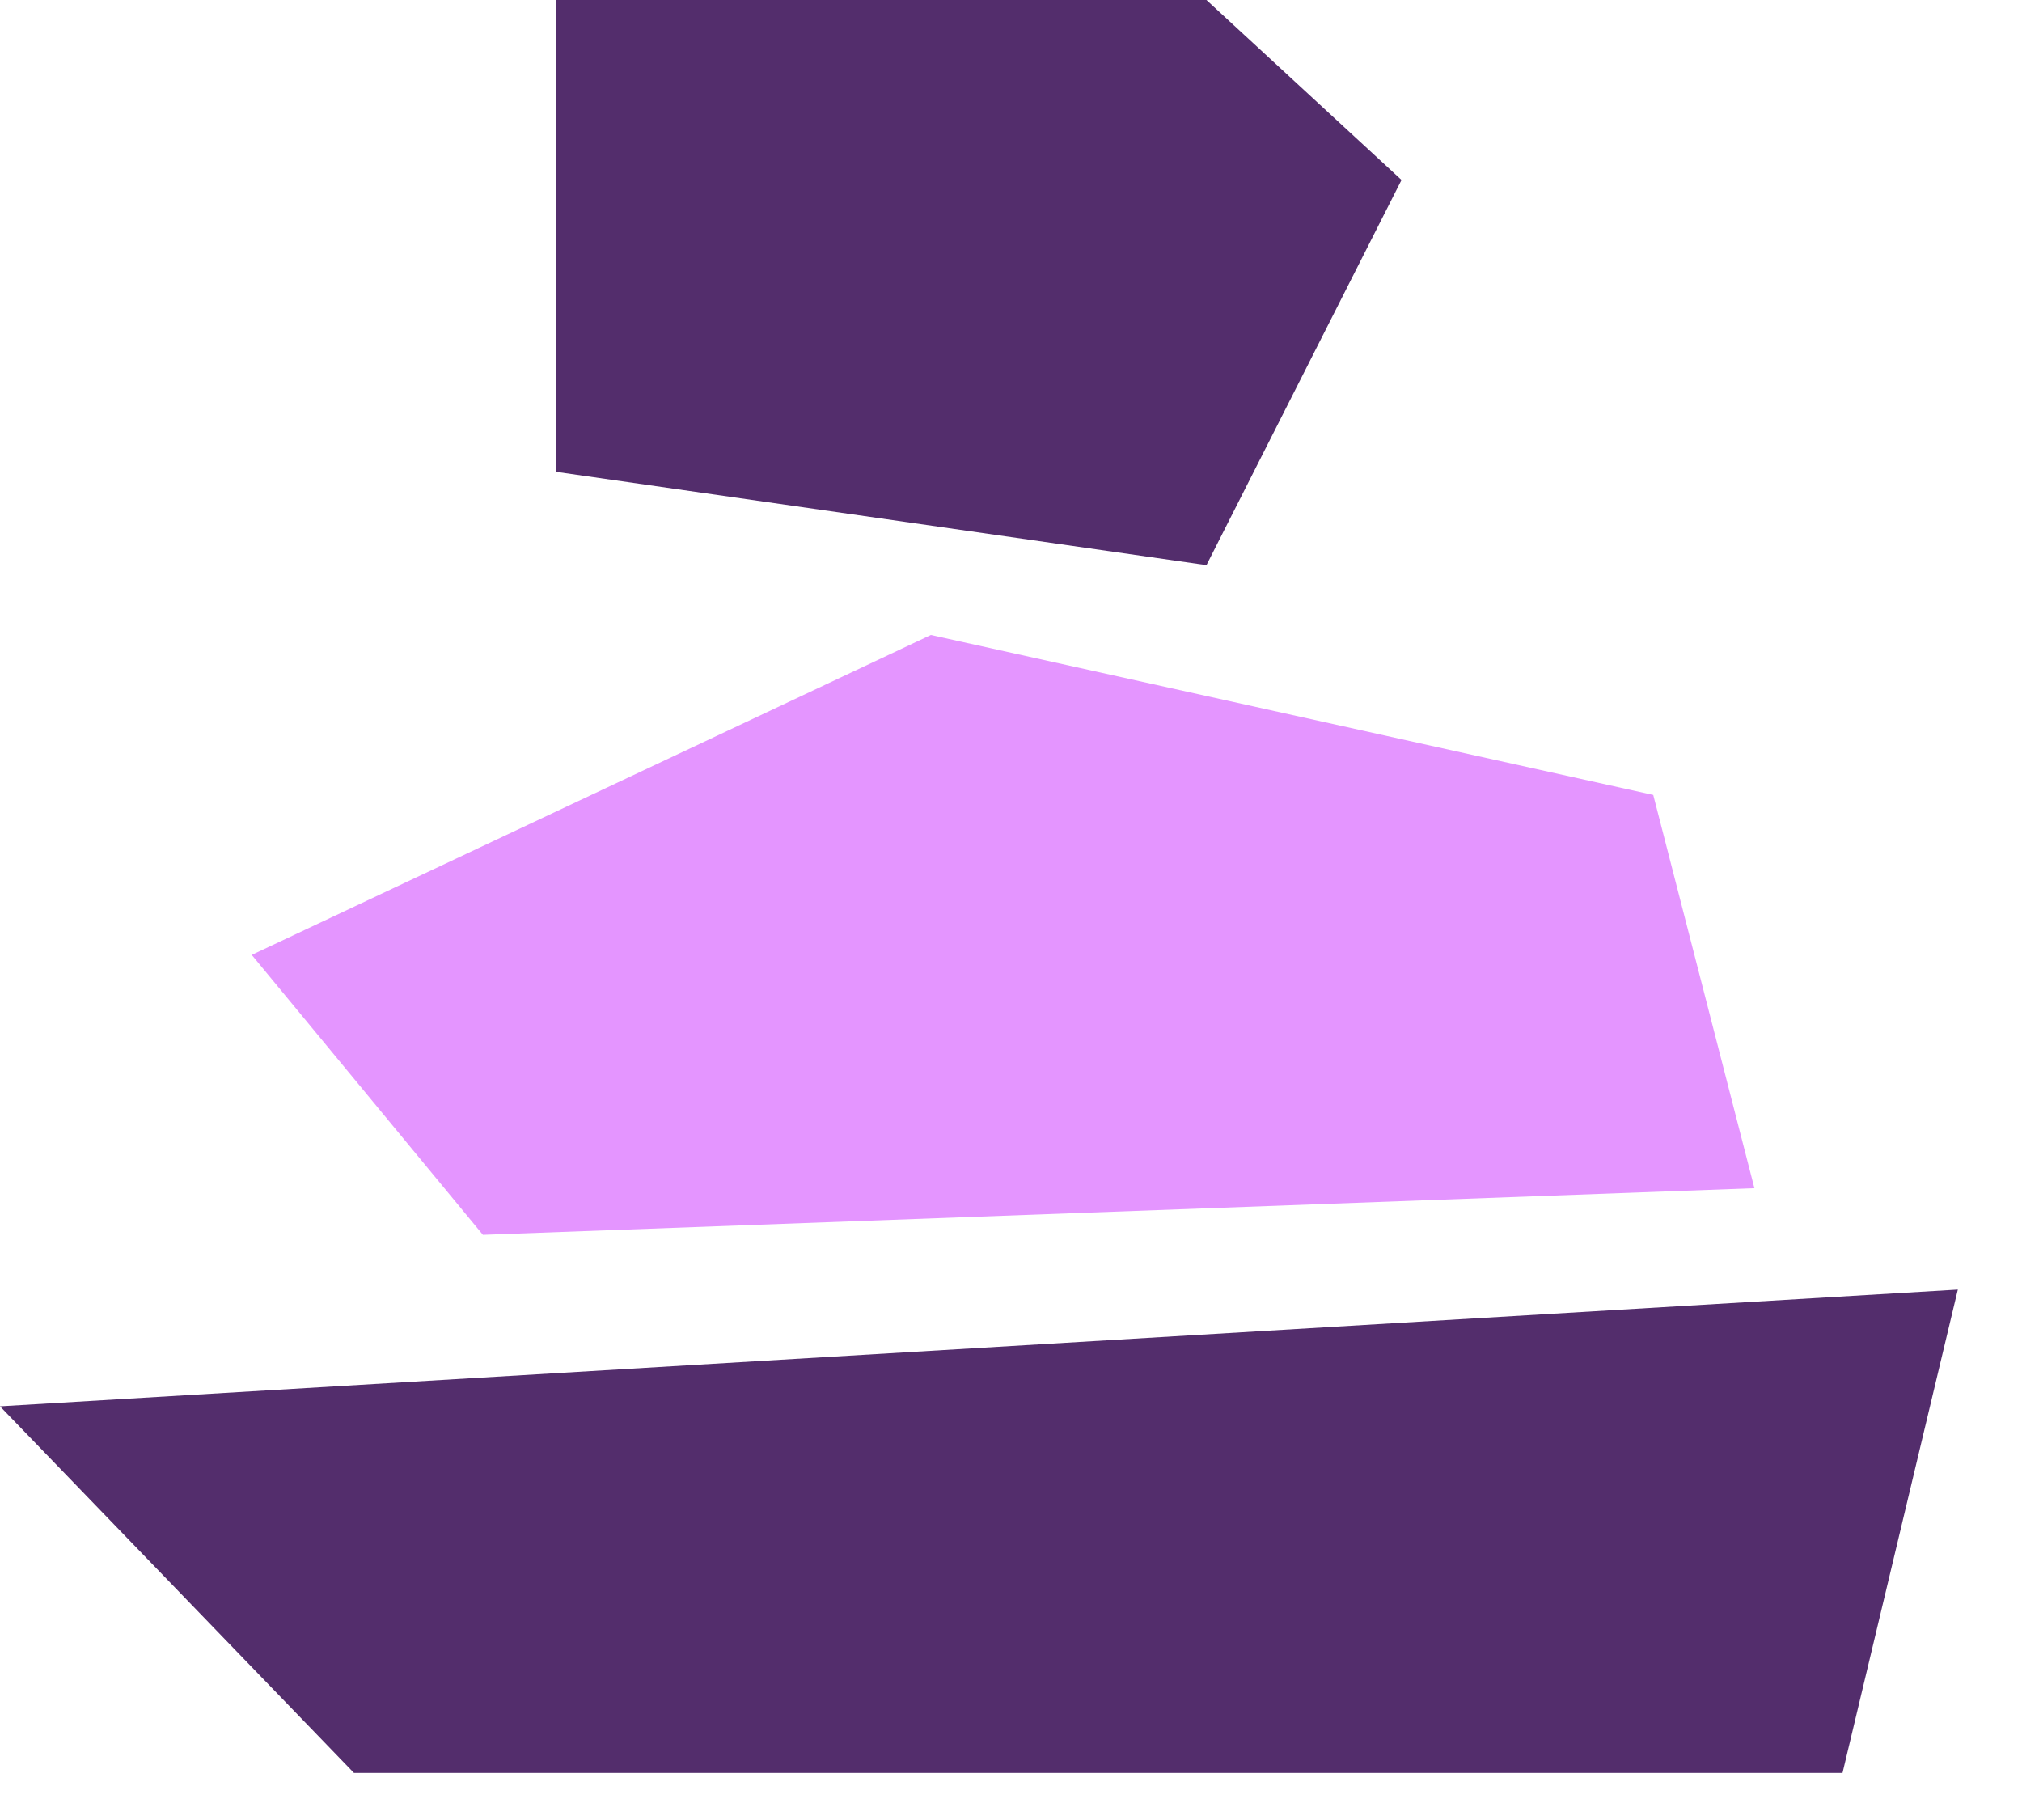 <?xml version="1.0" encoding="UTF-8"?> <svg xmlns="http://www.w3.org/2000/svg" width="30" height="27" viewBox="0 0 30 27" fill="none"><path d="M7.165 18.319L26.03 17.627L24.529 11.793L13.811 9.42L3.735 14.166L7.165 18.319Z" fill="#E495FF"></path><path d="M5.252 26.302H27.337L29.048 19.131L1.90735e-06 20.863L5.252 26.302Z" fill="#532D6C"></path><path d="M17.9 8.384L20.794 2.67L17.9 0H8.253V7L17.9 8.384Z" fill="#532D6C"></path></svg> 